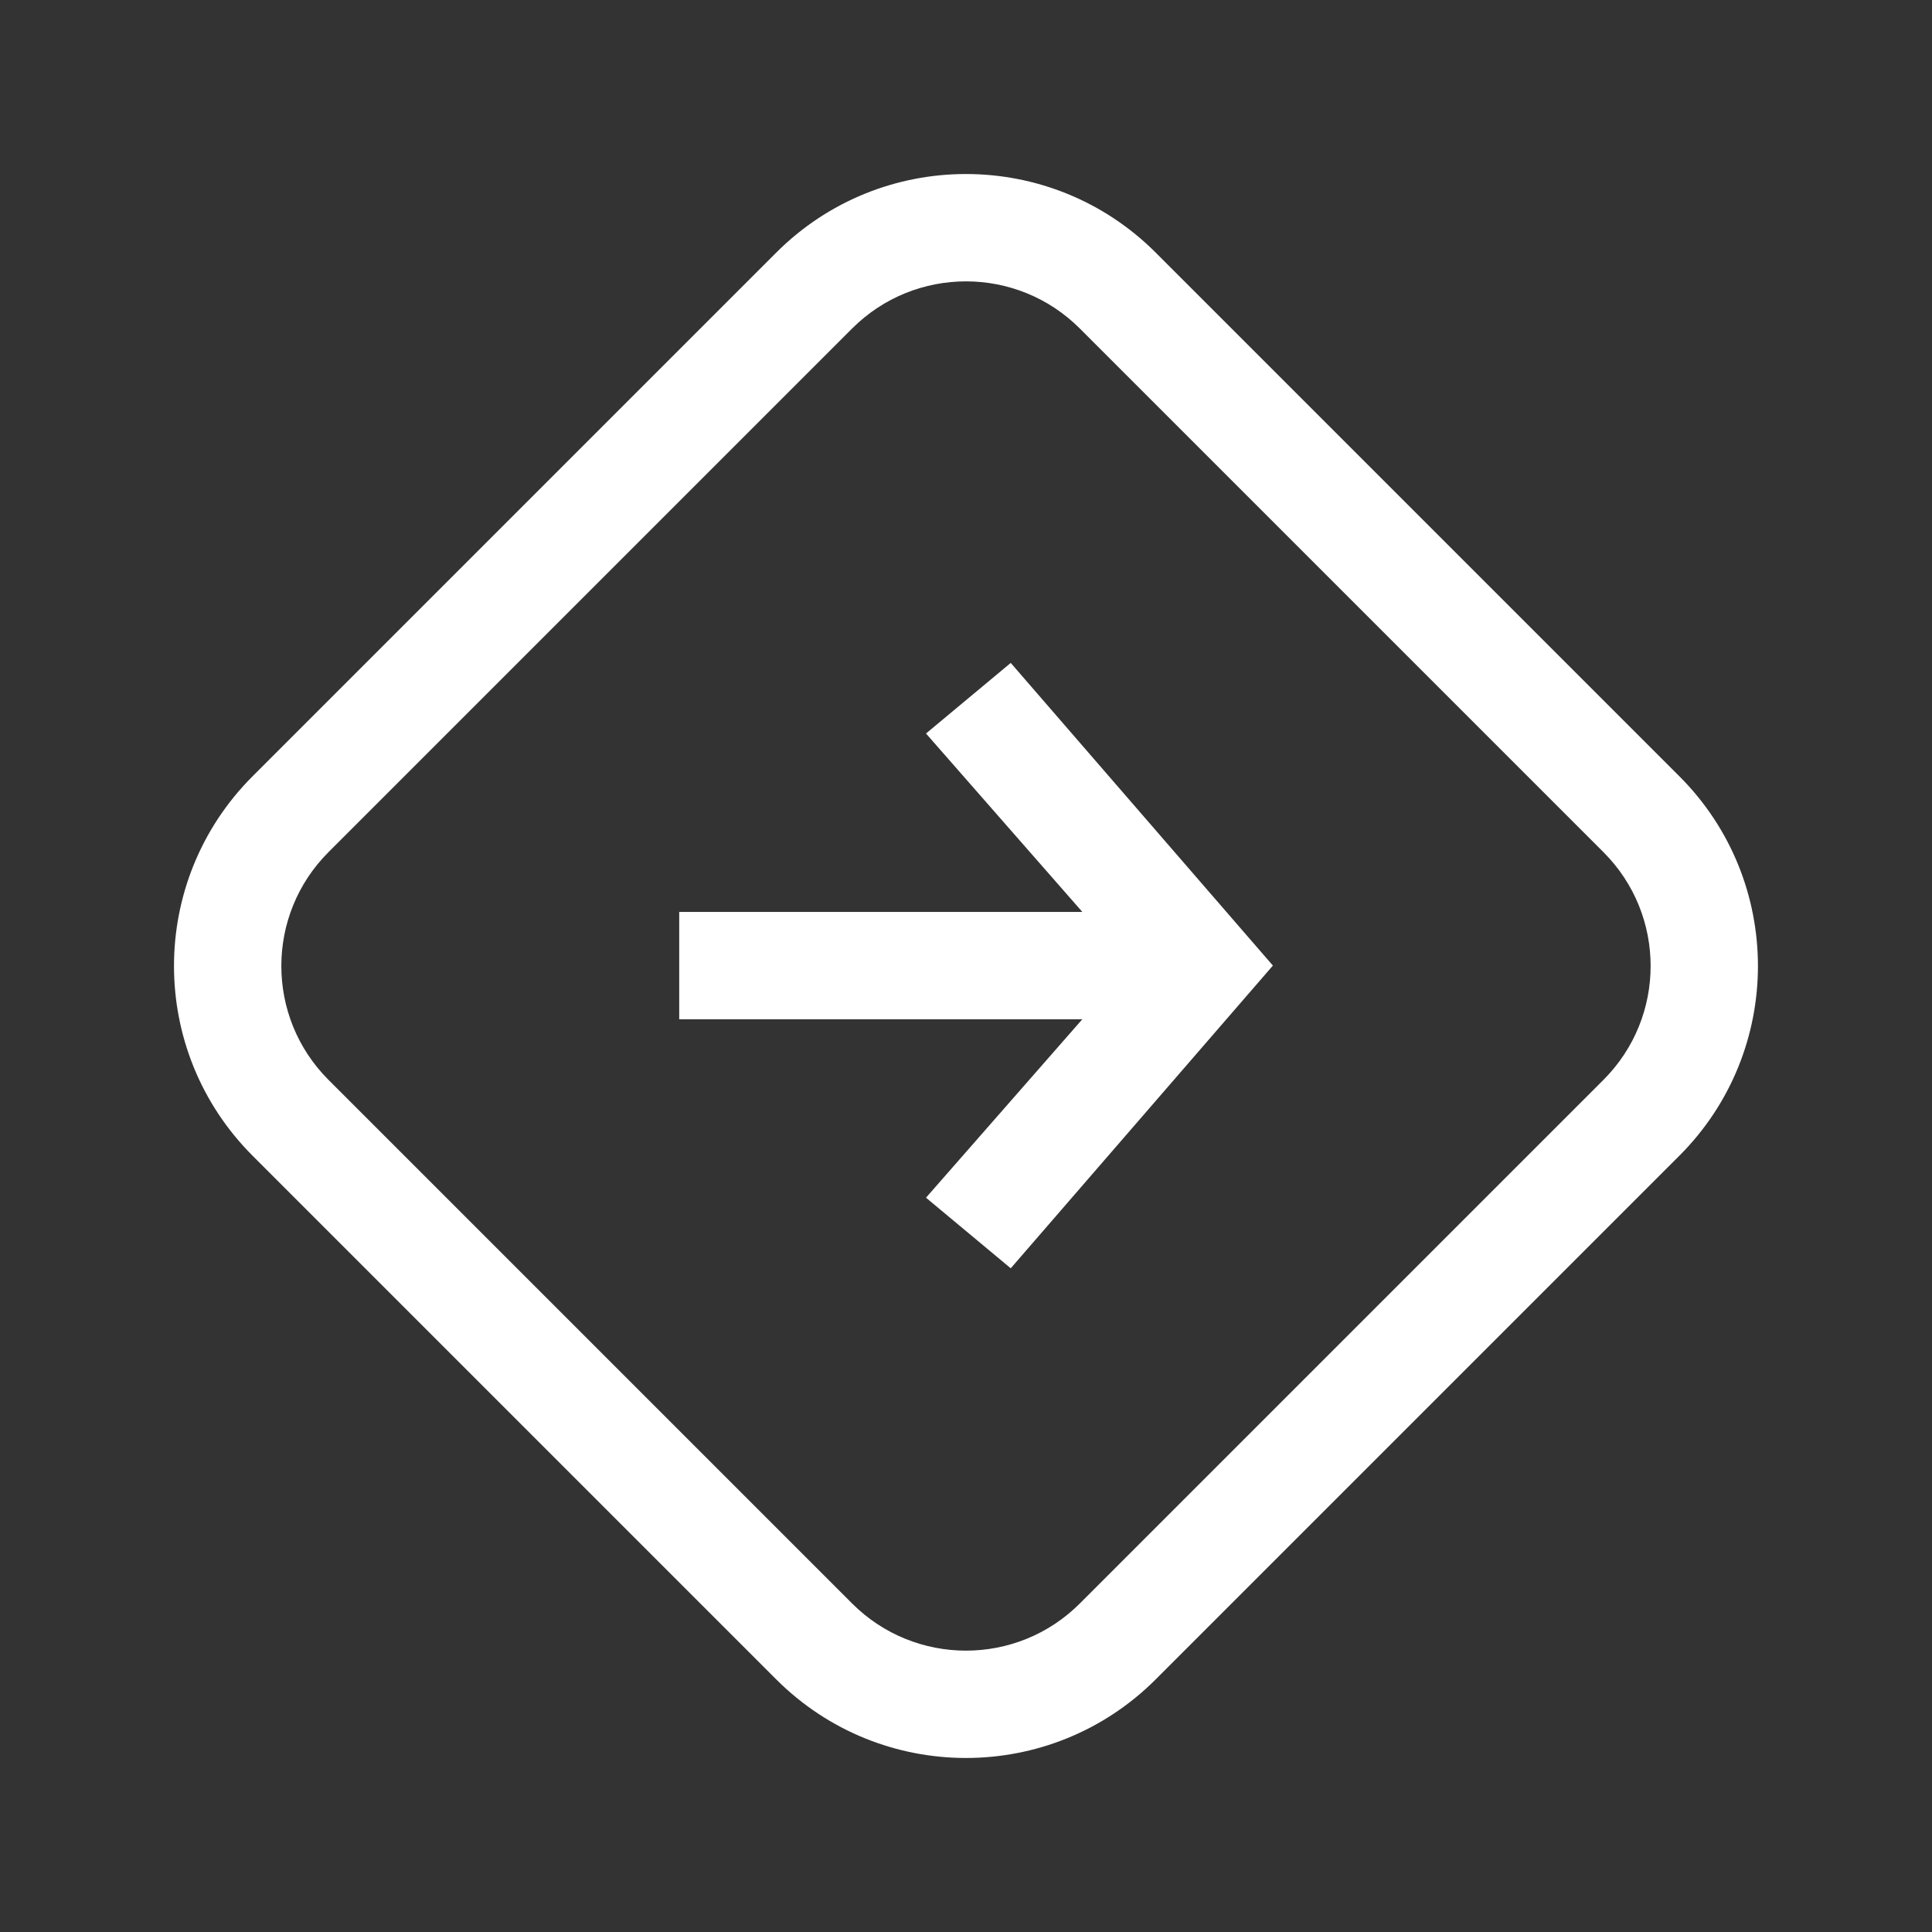 <svg width="64" height="64" viewBox="0 0 64 64" fill="none" xmlns="http://www.w3.org/2000/svg">
<rect x="0" y="0" width="64" height="64" fill="#333333" stroke="none"/>
<path fill-rule="evenodd" clip-rule="evenodd" d="M8.367 25.715L25.714 8.368C29.185 4.897 34.813 4.897 38.284 8.368L55.631 25.715C59.102 29.186 59.102 34.814 55.631 38.285L38.284 55.632C34.813 59.103 29.185 59.103 25.714 55.632L8.367 38.285C4.896 34.814 4.896 29.186 8.367 25.715ZM10.881 28.229C8.799 30.311 8.799 33.688 10.881 35.771L28.228 53.118C30.311 55.2 33.688 55.2 35.77 53.118L53.117 35.771C55.2 33.688 55.2 30.311 53.117 28.229L35.77 10.882C33.688 8.8 30.311 8.8 28.228 10.882L10.881 28.229Z" fill="white"/>
<path fill-rule="evenodd" clip-rule="evenodd" d="M30.675 39.675L37.411 31.986L30.675 24.298L33.482 21.96L42.166 31.986L33.482 42.014L30.675 39.675Z" fill="white"/>
<path fill-rule="evenodd" clip-rule="evenodd" d="M39.278 33.765H22.5V30.209L39.278 30.209V33.765Z" fill="white"/>
</svg>
